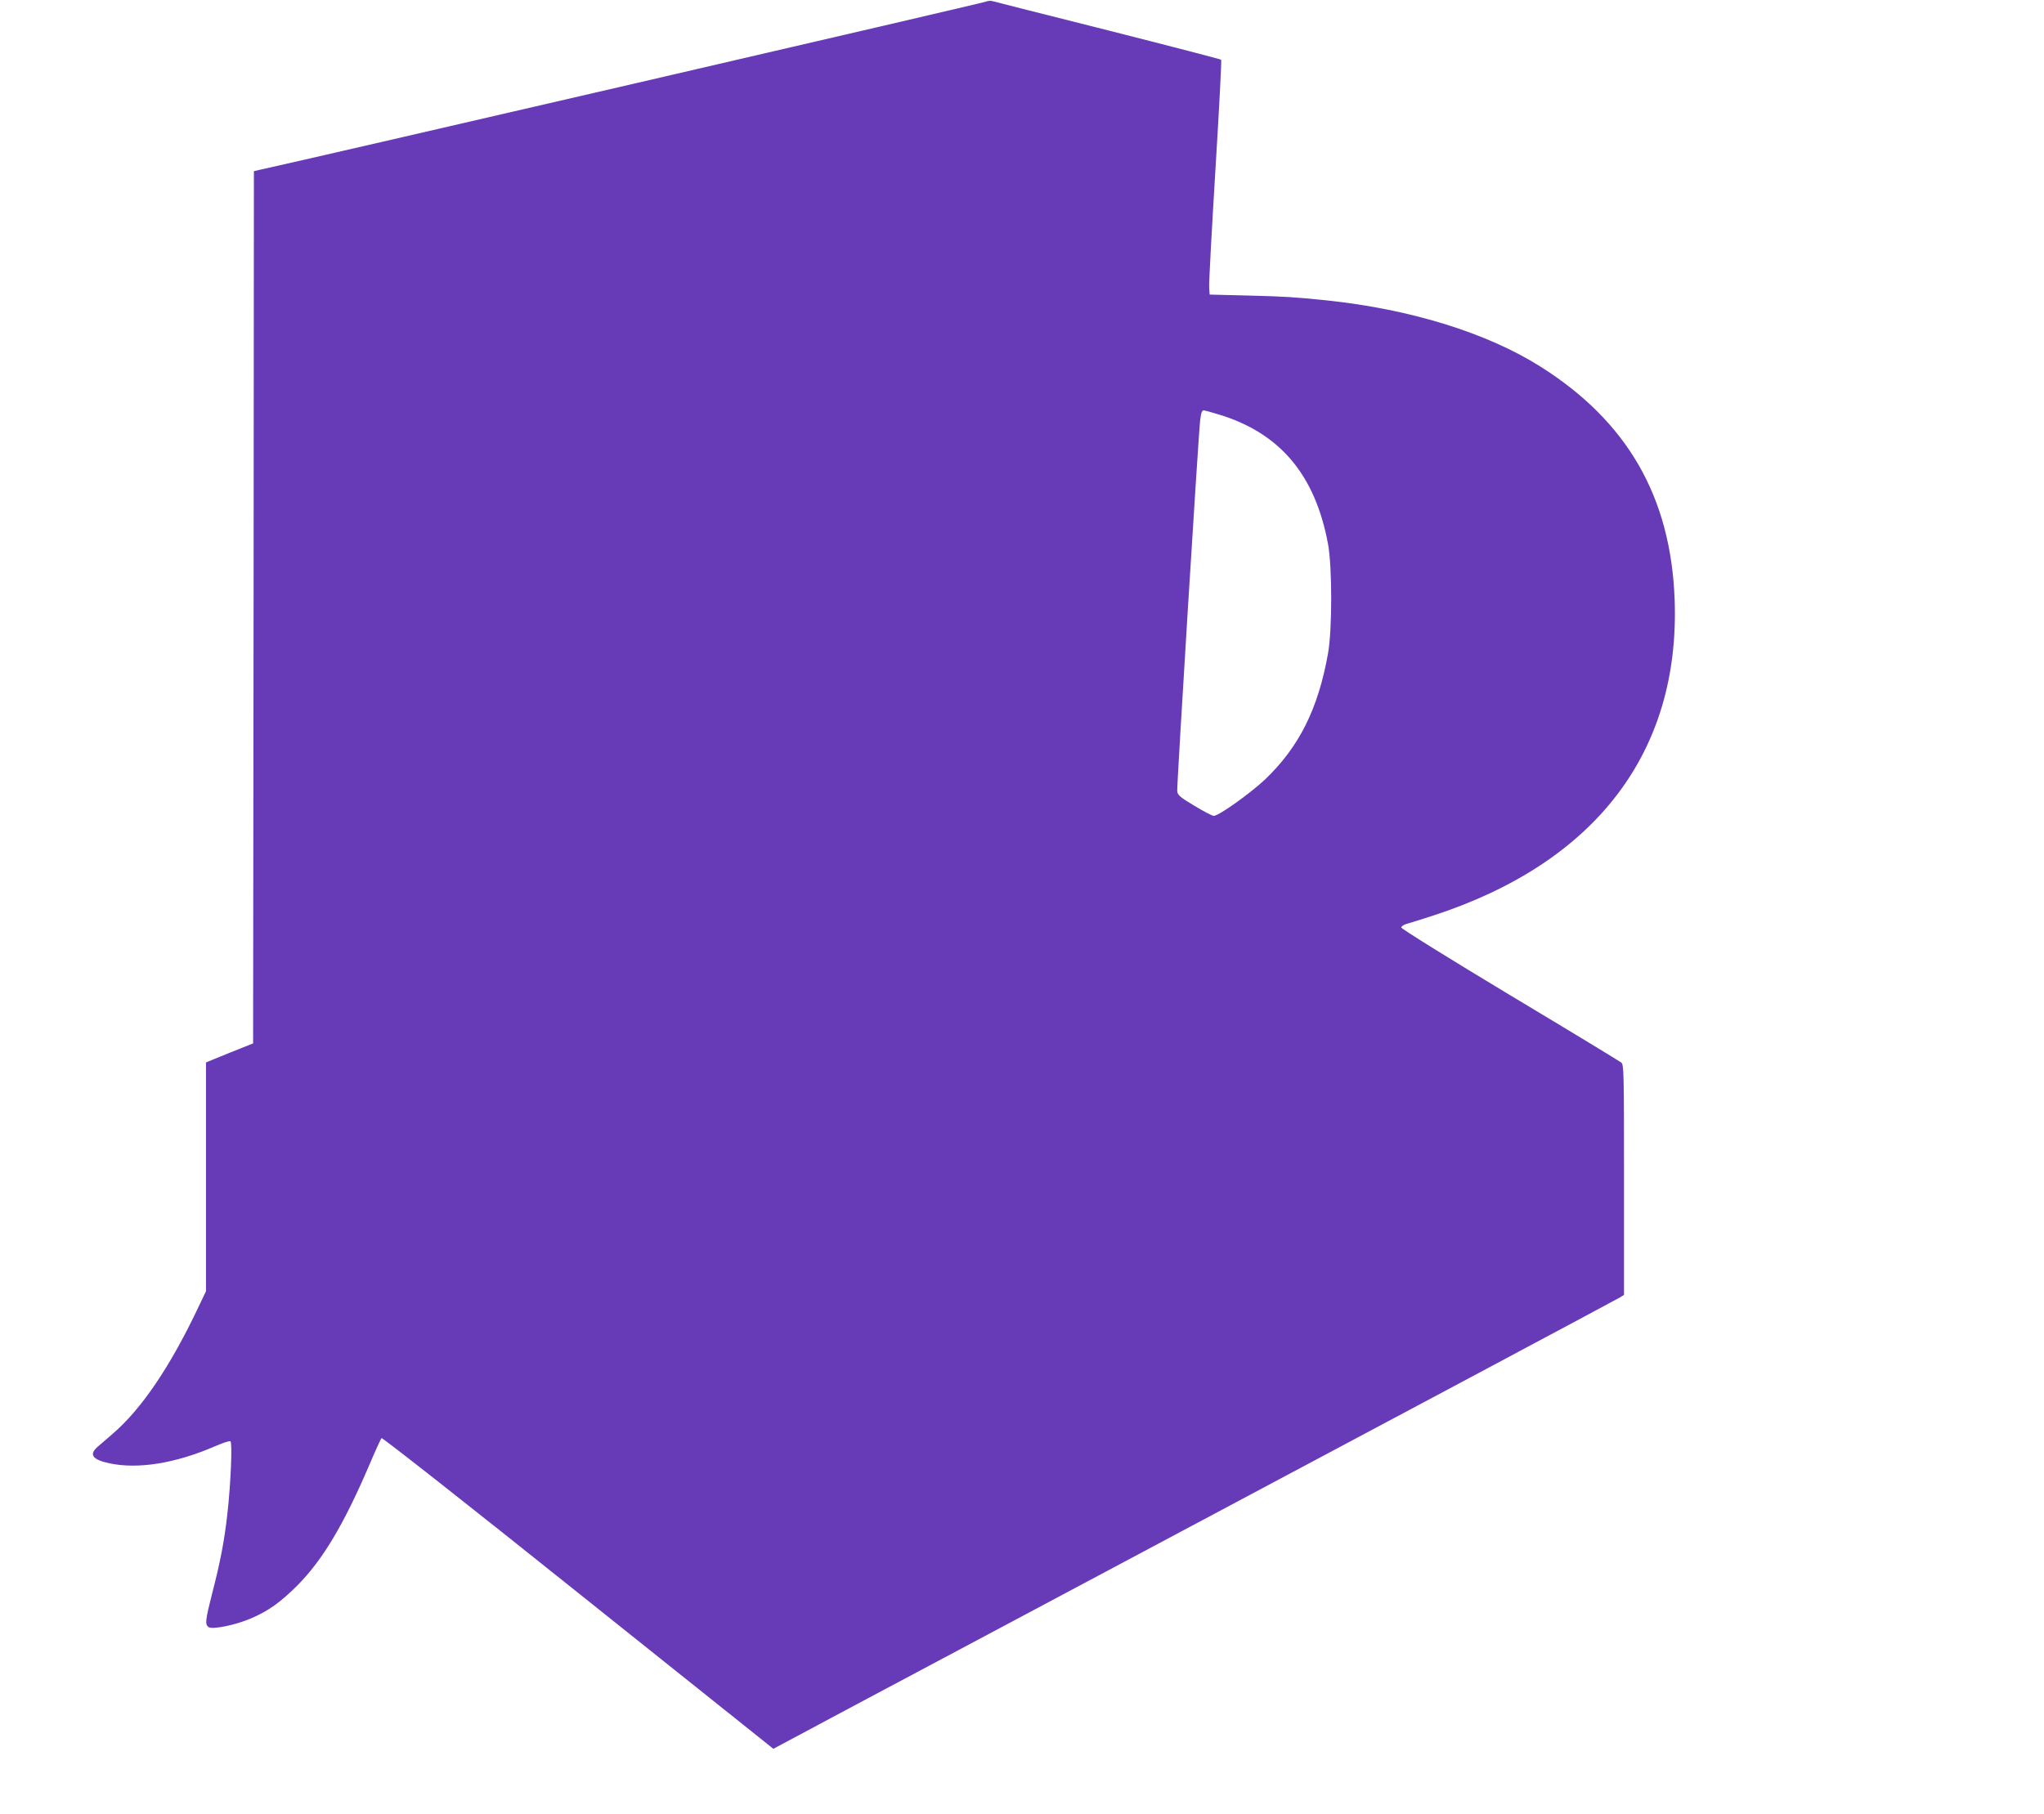 <?xml version="1.0" standalone="no"?>
<!DOCTYPE svg PUBLIC "-//W3C//DTD SVG 20010904//EN"
 "http://www.w3.org/TR/2001/REC-SVG-20010904/DTD/svg10.dtd">
<svg version="1.0" xmlns="http://www.w3.org/2000/svg"
 width="1280pt" height="1136pt" viewBox="0 0 1280 1136"
 preserveAspectRatio="xMidYMid meet">
<g transform="translate(0,1136) scale(0.1,-0.1)"
fill="#673ab7" stroke="none">
<path d="M6175 11350 c-15 -8 -4282 -996 -4537 -1051 l-48 -11 -2 -2731 -3
-2732 -148 -59 -147 -60 0 -717 0 -716 -52 -109 c-174 -366 -352 -628 -530
-782 -35 -30 -78 -67 -95 -82 -58 -50 -35 -82 73 -105 179 -38 412 0 656 105
50 22 95 37 101 33 13 -8 2 -268 -19 -453 -19 -172 -45 -305 -95 -498 -43
-170 -46 -194 -24 -212 22 -18 167 11 265 53 112 48 184 100 291 206 159 160
292 382 454 761 36 85 70 159 74 163 5 5 559 -431 1231 -969 l1223 -977 56 30
c31 17 679 363 1441 768 2336 1244 3784 2016 3808 2031 l22 14 0 720 c0 674
-1 721 -17 735 -10 8 -324 199 -698 423 -374 225 -680 415 -680 423 0 7 16 18
35 23 19 5 94 29 166 52 1018 332 1546 1025 1511 1979 -24 644 -297 1117 -842
1460 -335 211 -814 359 -1340 414 -206 21 -256 24 -490 30 l-240 6 -3 45 c-2
25 16 354 39 732 23 379 40 691 36 694 -3 3 -322 86 -709 184 -387 97 -712
180 -723 183 -11 3 -29 2 -40 -3z m1454 -2585 c384 -115 606 -376 687 -810 27
-141 27 -544 0 -690 -62 -346 -181 -583 -393 -786 -92 -87 -291 -229 -322
-229 -9 0 -63 28 -121 63 -92 55 -105 67 -108 92 -3 34 134 2255 144 2325 6
48 11 60 23 60 4 0 45 -11 90 -25z"/>
</g>
</svg>
